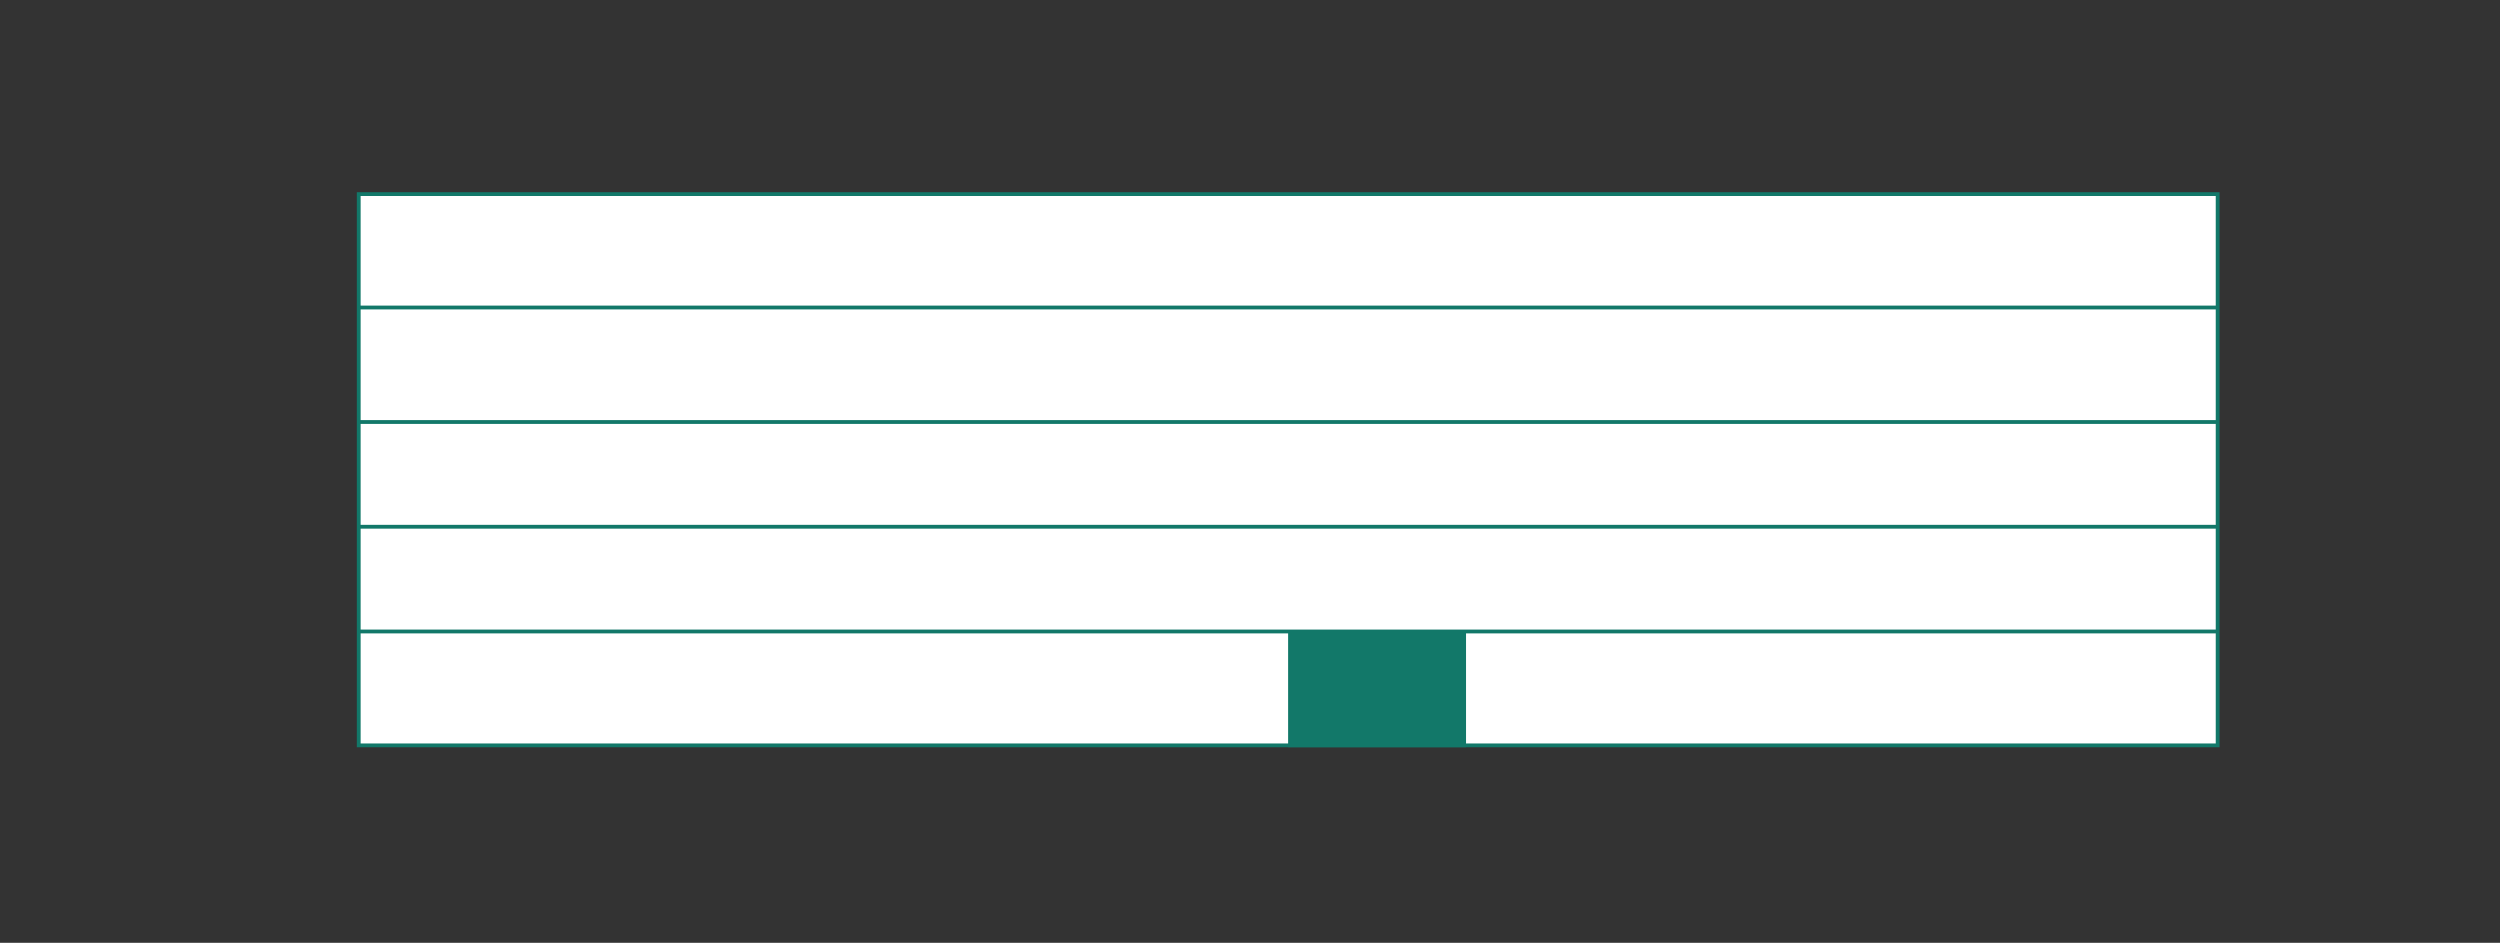 <?xml version="1.0" encoding="UTF-8"?><svg id="Vrstva_1" xmlns="http://www.w3.org/2000/svg" xmlns:xlink="http://www.w3.org/1999/xlink" viewBox="0 0 163.98 61.84"><rect x="0" y="0" width="163.98" height="61.84" fill="#333333" stroke="none"/><defs><style>.cls-1{clip-path:url(#clippath);}.cls-2,.cls-3,.cls-4{stroke-width:0px;}.cls-2,.cls-5{fill:none;}.cls-3{fill:#127869;}.cls-5{stroke:#127869;stroke-width:.25px;}.cls-4{fill:#fff;}</style><clipPath id="clippath"><rect class="cls-2" x="23.4" y="-350.23" width="453.04" height="468"/></clipPath></defs><rect class="cls-4" x="23.53" y="12.72" width="121.93" height="36.16"/><g class="cls-1"><rect class="cls-5" x="23.53" y="12.73" width="121.93" height="36.16"/><line class="cls-5" x1="23.53" y1="41.42" x2="145.46" y2="41.42"/><line class="cls-5" x1="23.53" y1="34.55" x2="145.46" y2="34.55"/><line class="cls-5" x1="23.53" y1="27.68" x2="145.46" y2="27.68"/><line class="cls-5" x1="23.53" y1="20.17" x2="145.46" y2="20.17"/></g><rect class="cls-3" x="84.49" y="41.37" width="11.67" height="7.64"/></svg>